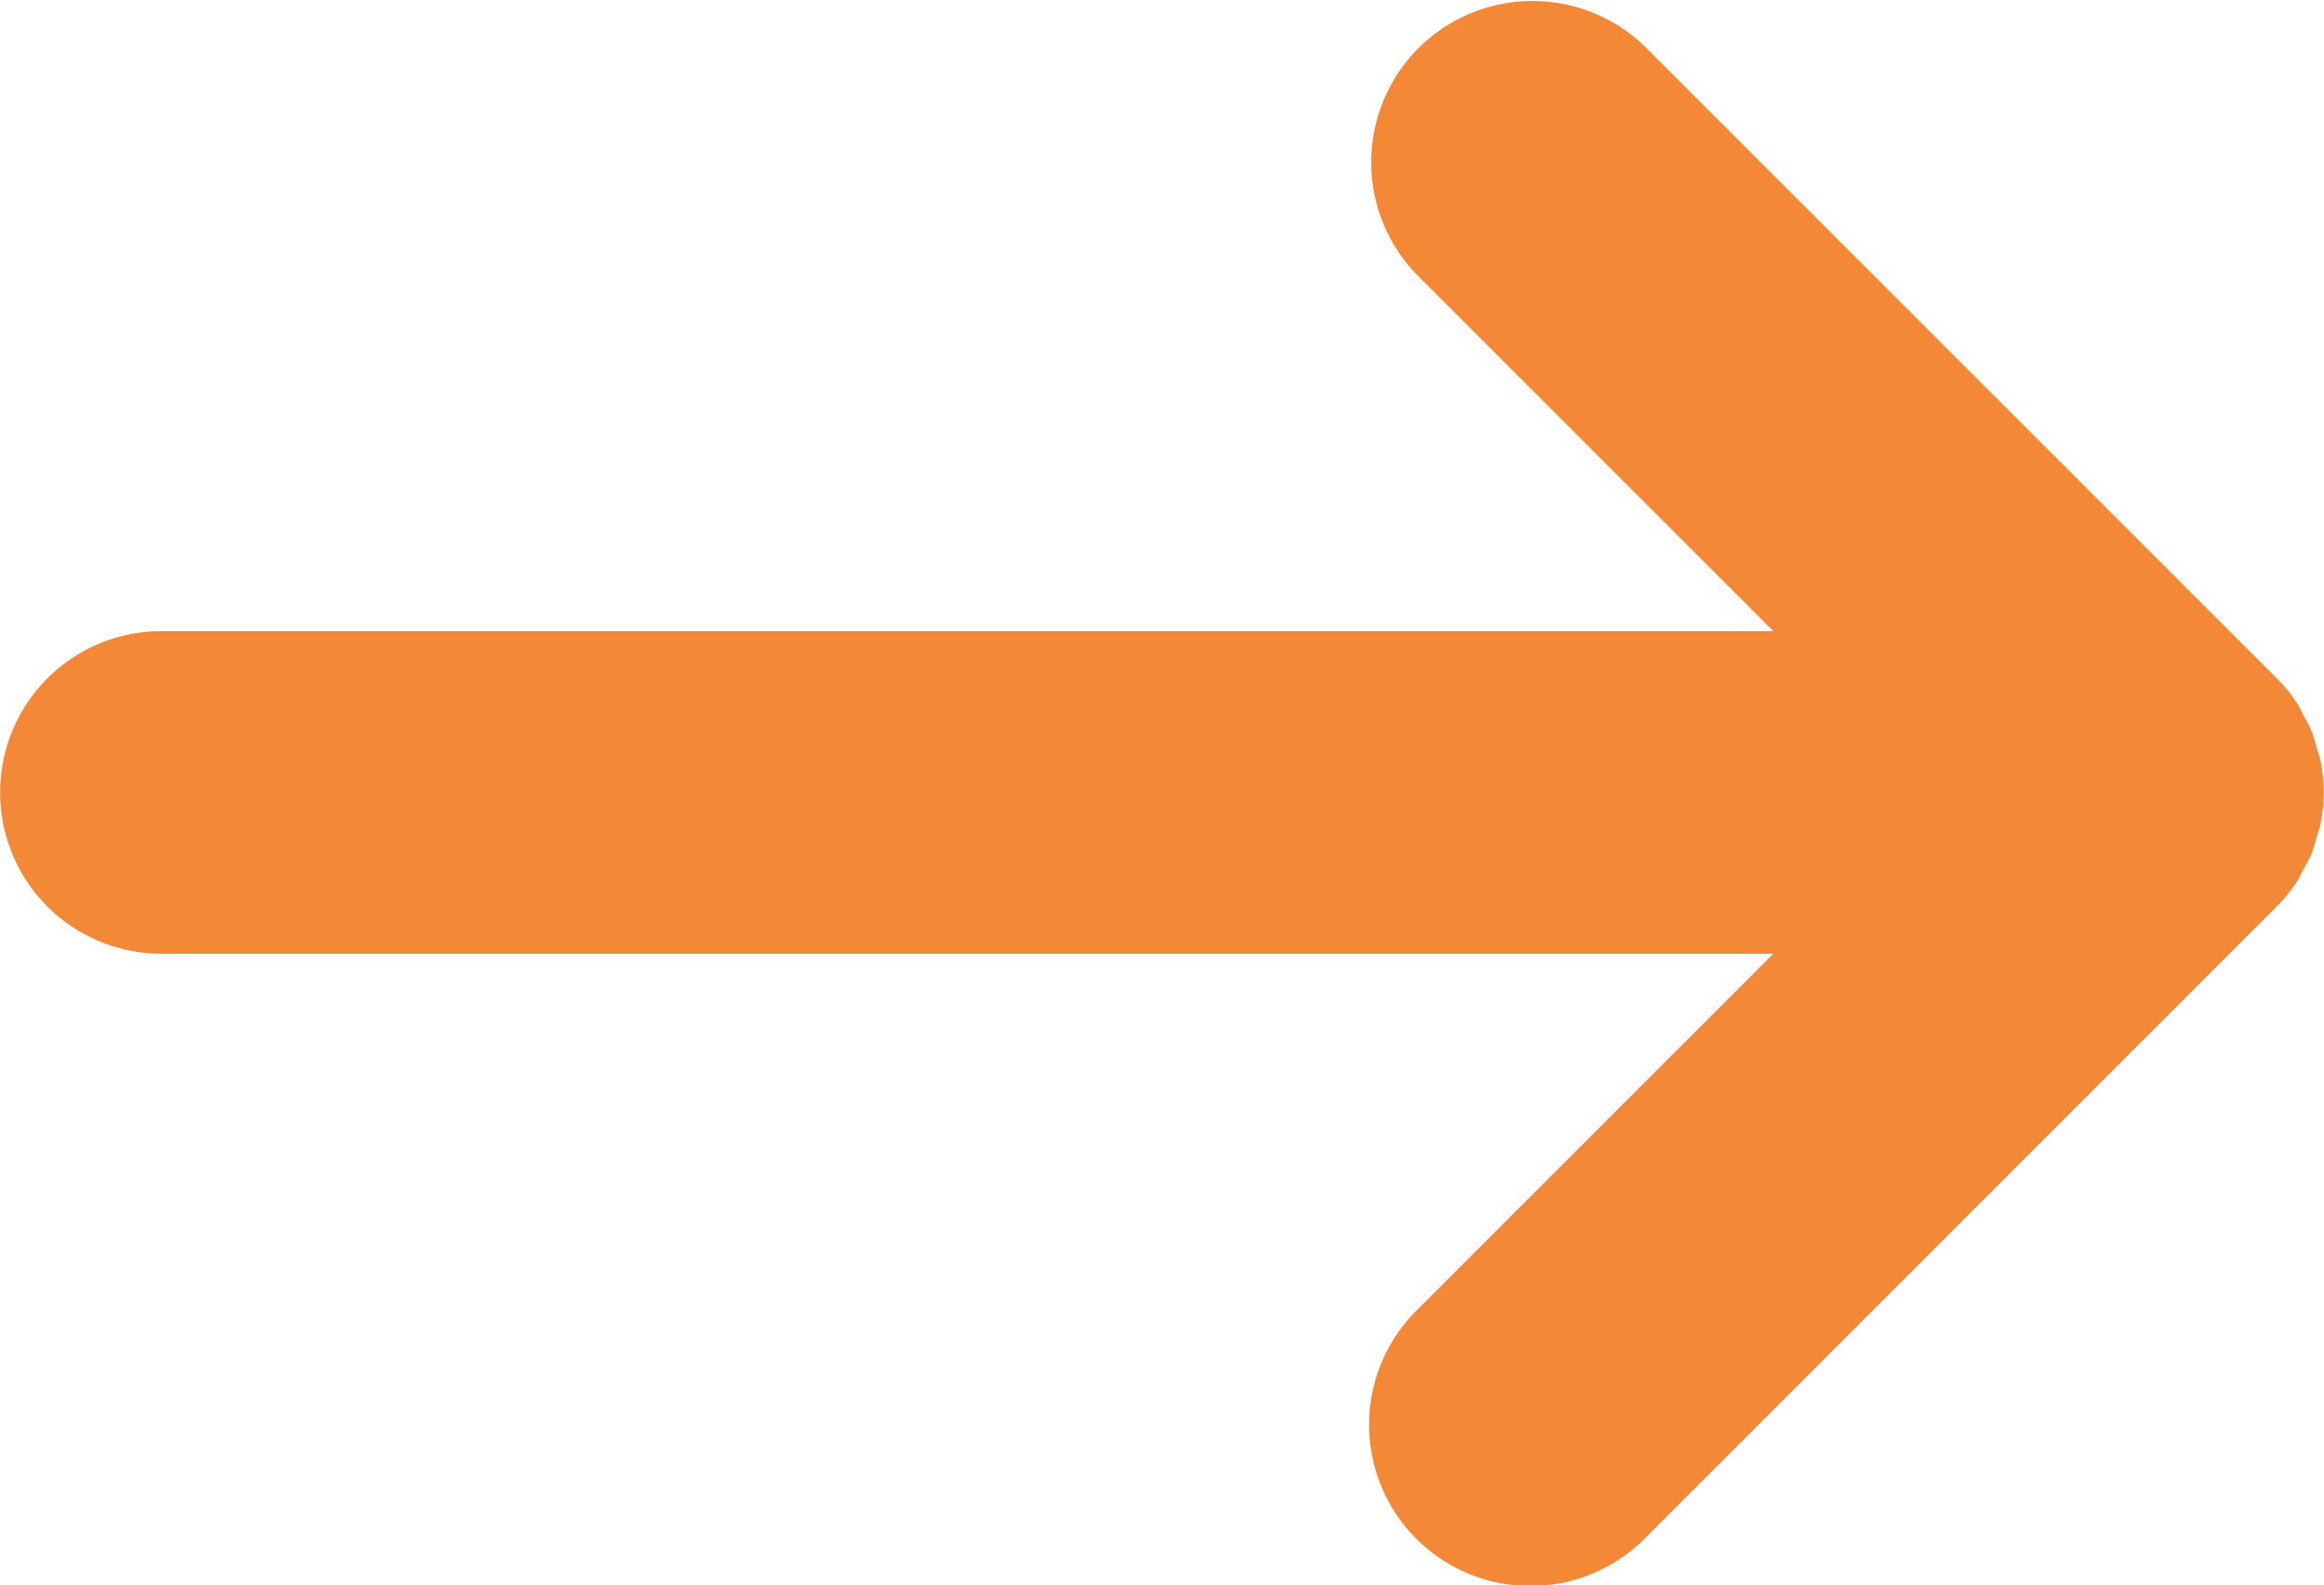 <svg xmlns="http://www.w3.org/2000/svg" width="37.343" height="25.469" viewBox="0 0 37.343 25.469">
  <path id="Pfad_1269" data-name="Pfad 1269" d="M18.232,37.838h25.9l-5.718,5.718a2.592,2.592,0,1,0,3.666,3.665l10.139-10.14a2.531,2.531,0,0,0,.326-.4c.041-.06.068-.126.1-.189a2.589,2.589,0,0,0,.135-.257,2.289,2.289,0,0,0,.08-.258c.022-.075.052-.148.067-.226a2.6,2.6,0,0,0,0-1.014c-.016-.078-.045-.15-.067-.226a2.289,2.289,0,0,0-.08-.258A2.59,2.59,0,0,0,52.65,34c-.035-.063-.062-.129-.1-.189a2.531,2.531,0,0,0-.326-.4L42.082,23.271a2.592,2.592,0,0,0-3.666,3.665l5.718,5.717h-25.9a2.592,2.592,0,0,0,0,5.184" transform="translate(-15.64 -22.512)" fill="#f38936"/>
</svg>
